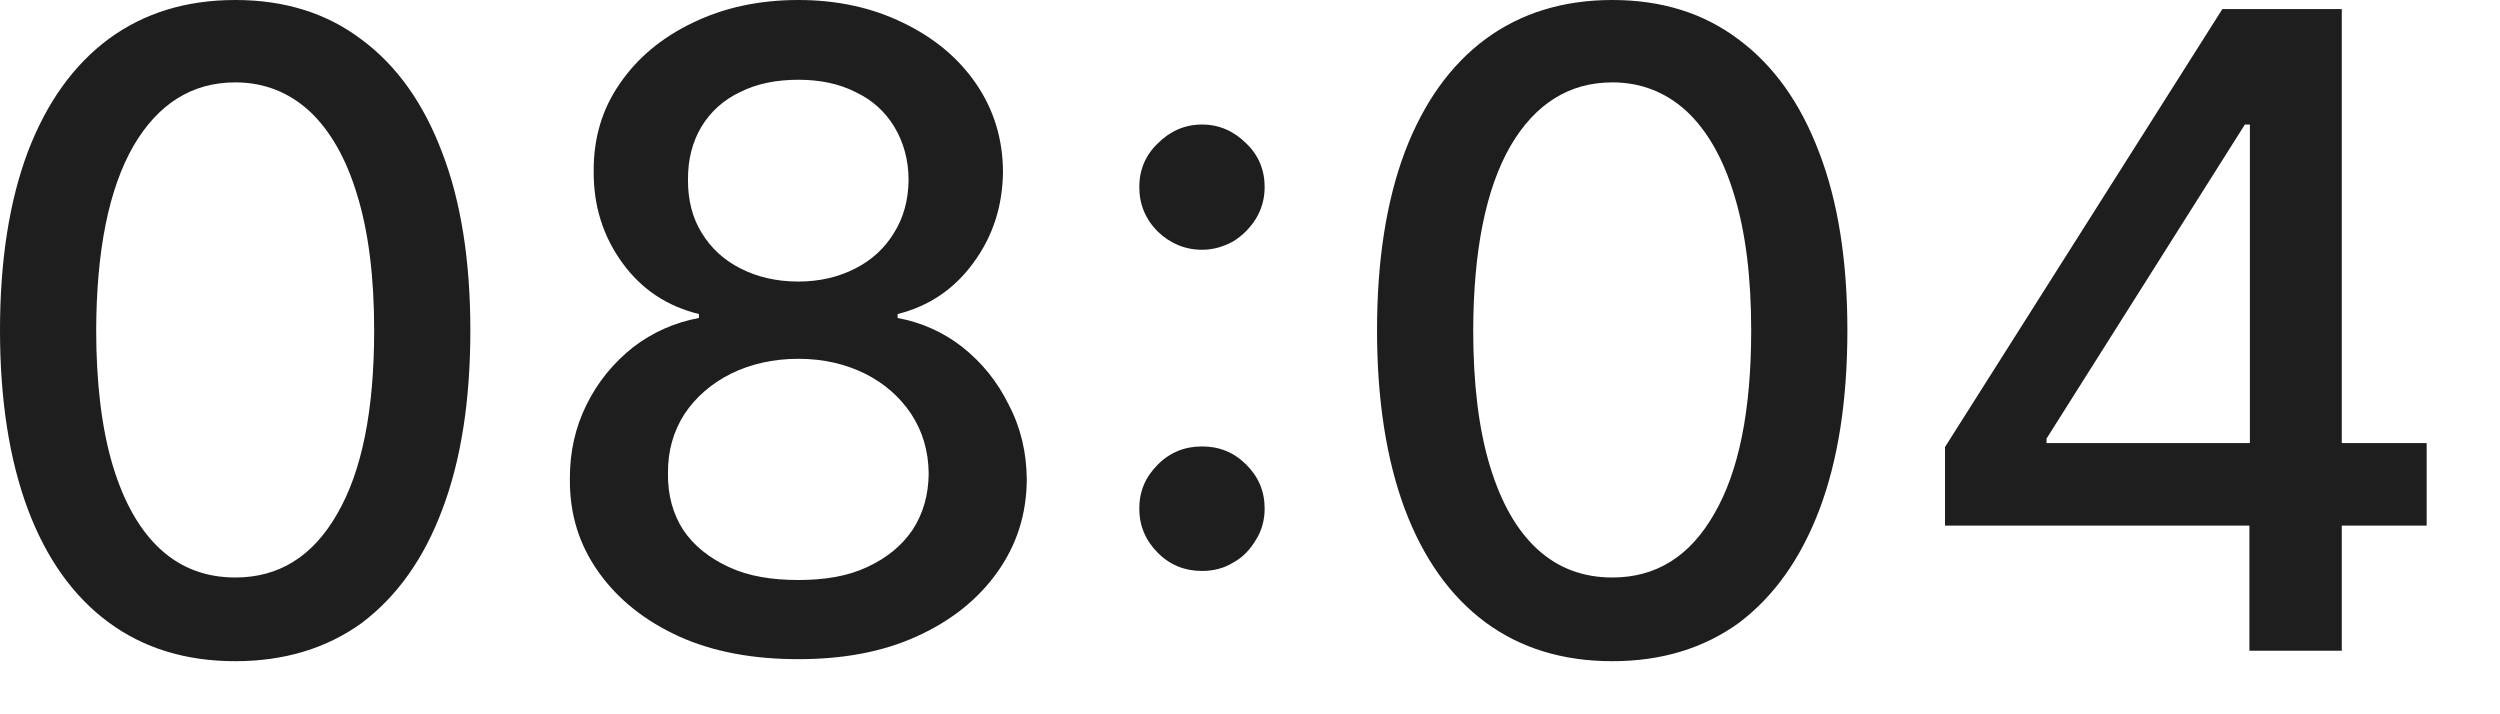 <?xml version="1.0" encoding="utf-8"?>
<svg xmlns="http://www.w3.org/2000/svg" fill="none" height="100%" overflow="visible" preserveAspectRatio="none" style="display: block;" viewBox="0 0 21 6" width="100%">
<path d="M1.977 5.554C1.561 5.554 1.206 5.445 0.911 5.227C0.616 5.009 0.39 4.693 0.234 4.278C0.078 3.859 0 3.357 0 2.774C0 2.191 0.078 1.69 0.234 1.275C0.392 0.861 0.619 0.545 0.913 0.327C1.21 0.109 1.564 0 1.977 0C2.389 0 2.743 0.109 3.037 0.332C3.332 0.55 3.558 0.867 3.714 1.281C3.872 1.69 3.951 2.191 3.951 2.774C3.951 3.363 3.873 3.864 3.716 4.278C3.561 4.693 3.335 5.009 3.04 5.232C2.746 5.445 2.39 5.554 1.977 5.554ZM1.977 4.851C2.341 4.851 2.627 4.676 2.832 4.317C3.039 3.962 3.143 3.45 3.143 2.774C3.143 2.327 3.095 1.946 3.001 1.64C2.908 1.33 2.773 1.095 2.598 0.932C2.424 0.774 2.217 0.692 1.977 0.692C1.613 0.692 1.328 0.872 1.121 1.226C0.914 1.586 0.81 2.104 0.808 2.774C0.808 3.221 0.855 3.603 0.948 3.913C1.042 4.224 1.177 4.458 1.35 4.616C1.524 4.774 1.733 4.851 1.977 4.851ZM6.706 5.537C6.329 5.537 5.995 5.477 5.706 5.347C5.418 5.216 5.192 5.036 5.029 4.807C4.866 4.578 4.785 4.322 4.787 4.028C4.785 3.799 4.832 3.592 4.926 3.401C5.023 3.205 5.154 3.047 5.319 2.916C5.484 2.79 5.668 2.709 5.871 2.671V2.638C5.603 2.572 5.389 2.431 5.227 2.207C5.065 1.984 4.985 1.728 4.987 1.439C4.985 1.161 5.058 0.916 5.206 0.703C5.355 0.485 5.559 0.316 5.819 0.191C6.079 0.065 6.374 0 6.706 0C7.034 0 7.327 0.065 7.585 0.191C7.845 0.316 8.049 0.485 8.199 0.703C8.348 0.921 8.423 1.166 8.425 1.439C8.423 1.728 8.341 1.984 8.177 2.207C8.014 2.431 7.802 2.572 7.54 2.638V2.671C7.742 2.709 7.924 2.79 8.085 2.916C8.249 3.047 8.378 3.205 8.474 3.401C8.574 3.592 8.623 3.799 8.625 4.028C8.623 4.322 8.54 4.578 8.377 4.807C8.214 5.036 7.988 5.216 7.698 5.347C7.411 5.477 7.08 5.537 6.706 5.537ZM6.706 4.872C6.929 4.872 7.122 4.84 7.285 4.763C7.449 4.687 7.575 4.584 7.664 4.453C7.754 4.317 7.799 4.158 7.801 3.979C7.799 3.788 7.75 3.624 7.654 3.477C7.559 3.335 7.43 3.221 7.267 3.139C7.103 3.058 6.917 3.014 6.706 3.014C6.494 3.014 6.305 3.058 6.14 3.139C5.976 3.221 5.845 3.335 5.75 3.477C5.656 3.624 5.609 3.788 5.611 3.979C5.609 4.158 5.652 4.317 5.74 4.453C5.829 4.584 5.957 4.687 6.122 4.763C6.287 4.84 6.481 4.872 6.706 4.872ZM6.706 2.365C6.885 2.365 7.044 2.327 7.183 2.256C7.321 2.186 7.43 2.087 7.509 1.957C7.589 1.831 7.631 1.679 7.632 1.51C7.631 1.341 7.59 1.194 7.511 1.063C7.434 0.937 7.326 0.839 7.188 0.774C7.049 0.703 6.888 0.67 6.706 0.67C6.52 0.67 6.356 0.703 6.216 0.774C6.078 0.839 5.97 0.937 5.893 1.063C5.815 1.194 5.778 1.341 5.779 1.51C5.778 1.679 5.816 1.831 5.895 1.957C5.974 2.087 6.083 2.186 6.222 2.256C6.362 2.327 6.523 2.365 6.706 2.365ZM10.097 4.796C9.953 4.796 9.829 4.747 9.726 4.644C9.622 4.54 9.57 4.415 9.57 4.273C9.57 4.126 9.622 4.006 9.726 3.902C9.829 3.799 9.953 3.75 10.097 3.75C10.241 3.75 10.364 3.799 10.468 3.902C10.572 4.006 10.623 4.126 10.623 4.273C10.623 4.366 10.599 4.458 10.55 4.534C10.502 4.616 10.439 4.682 10.36 4.725C10.281 4.774 10.193 4.796 10.097 4.796ZM10.097 2.098C9.953 2.098 9.829 2.044 9.726 1.946C9.622 1.842 9.57 1.717 9.57 1.57C9.57 1.428 9.622 1.303 9.726 1.204C9.829 1.101 9.953 1.046 10.097 1.046C10.241 1.046 10.364 1.101 10.468 1.204C10.572 1.303 10.623 1.428 10.623 1.57C10.623 1.668 10.599 1.755 10.55 1.837C10.502 1.913 10.439 1.978 10.36 2.027C10.281 2.071 10.193 2.098 10.097 2.098ZM13.544 5.554C13.128 5.554 12.772 5.445 12.477 5.227C12.183 5.009 11.958 4.693 11.801 4.278C11.645 3.859 11.567 3.357 11.567 2.774C11.567 2.191 11.645 1.69 11.801 1.275C11.959 0.861 12.185 0.545 12.48 0.327C12.777 0.109 13.132 0 13.544 0C13.956 0 14.31 0.109 14.605 0.332C14.899 0.55 15.125 0.867 15.281 1.281C15.439 1.69 15.518 2.191 15.518 2.774C15.518 3.363 15.44 3.864 15.284 4.278C15.127 4.693 14.902 5.009 14.607 5.232C14.312 5.445 13.958 5.554 13.544 5.554ZM13.544 4.851C13.909 4.851 14.194 4.676 14.399 4.317C14.606 3.962 14.71 3.45 14.71 2.774C14.71 2.327 14.662 1.946 14.568 1.64C14.475 1.33 14.34 1.095 14.165 0.932C13.991 0.774 13.784 0.692 13.544 0.692C13.181 0.692 12.896 0.872 12.688 1.226C12.481 1.586 12.377 2.104 12.375 2.774C12.375 3.221 12.421 3.603 12.515 3.913C12.609 4.224 12.743 4.458 12.917 4.616C13.091 4.774 13.3 4.851 13.544 4.851ZM16.338 4.415V3.755L18.668 0.076H19.187V1.046H18.857L17.191 3.684V3.722H20.384V4.415H16.338ZM18.895 5.466V4.213L18.899 3.913V0.076H19.671V5.466H18.895Z" fill="#1E1E1E" id="Vector"/>
</svg>